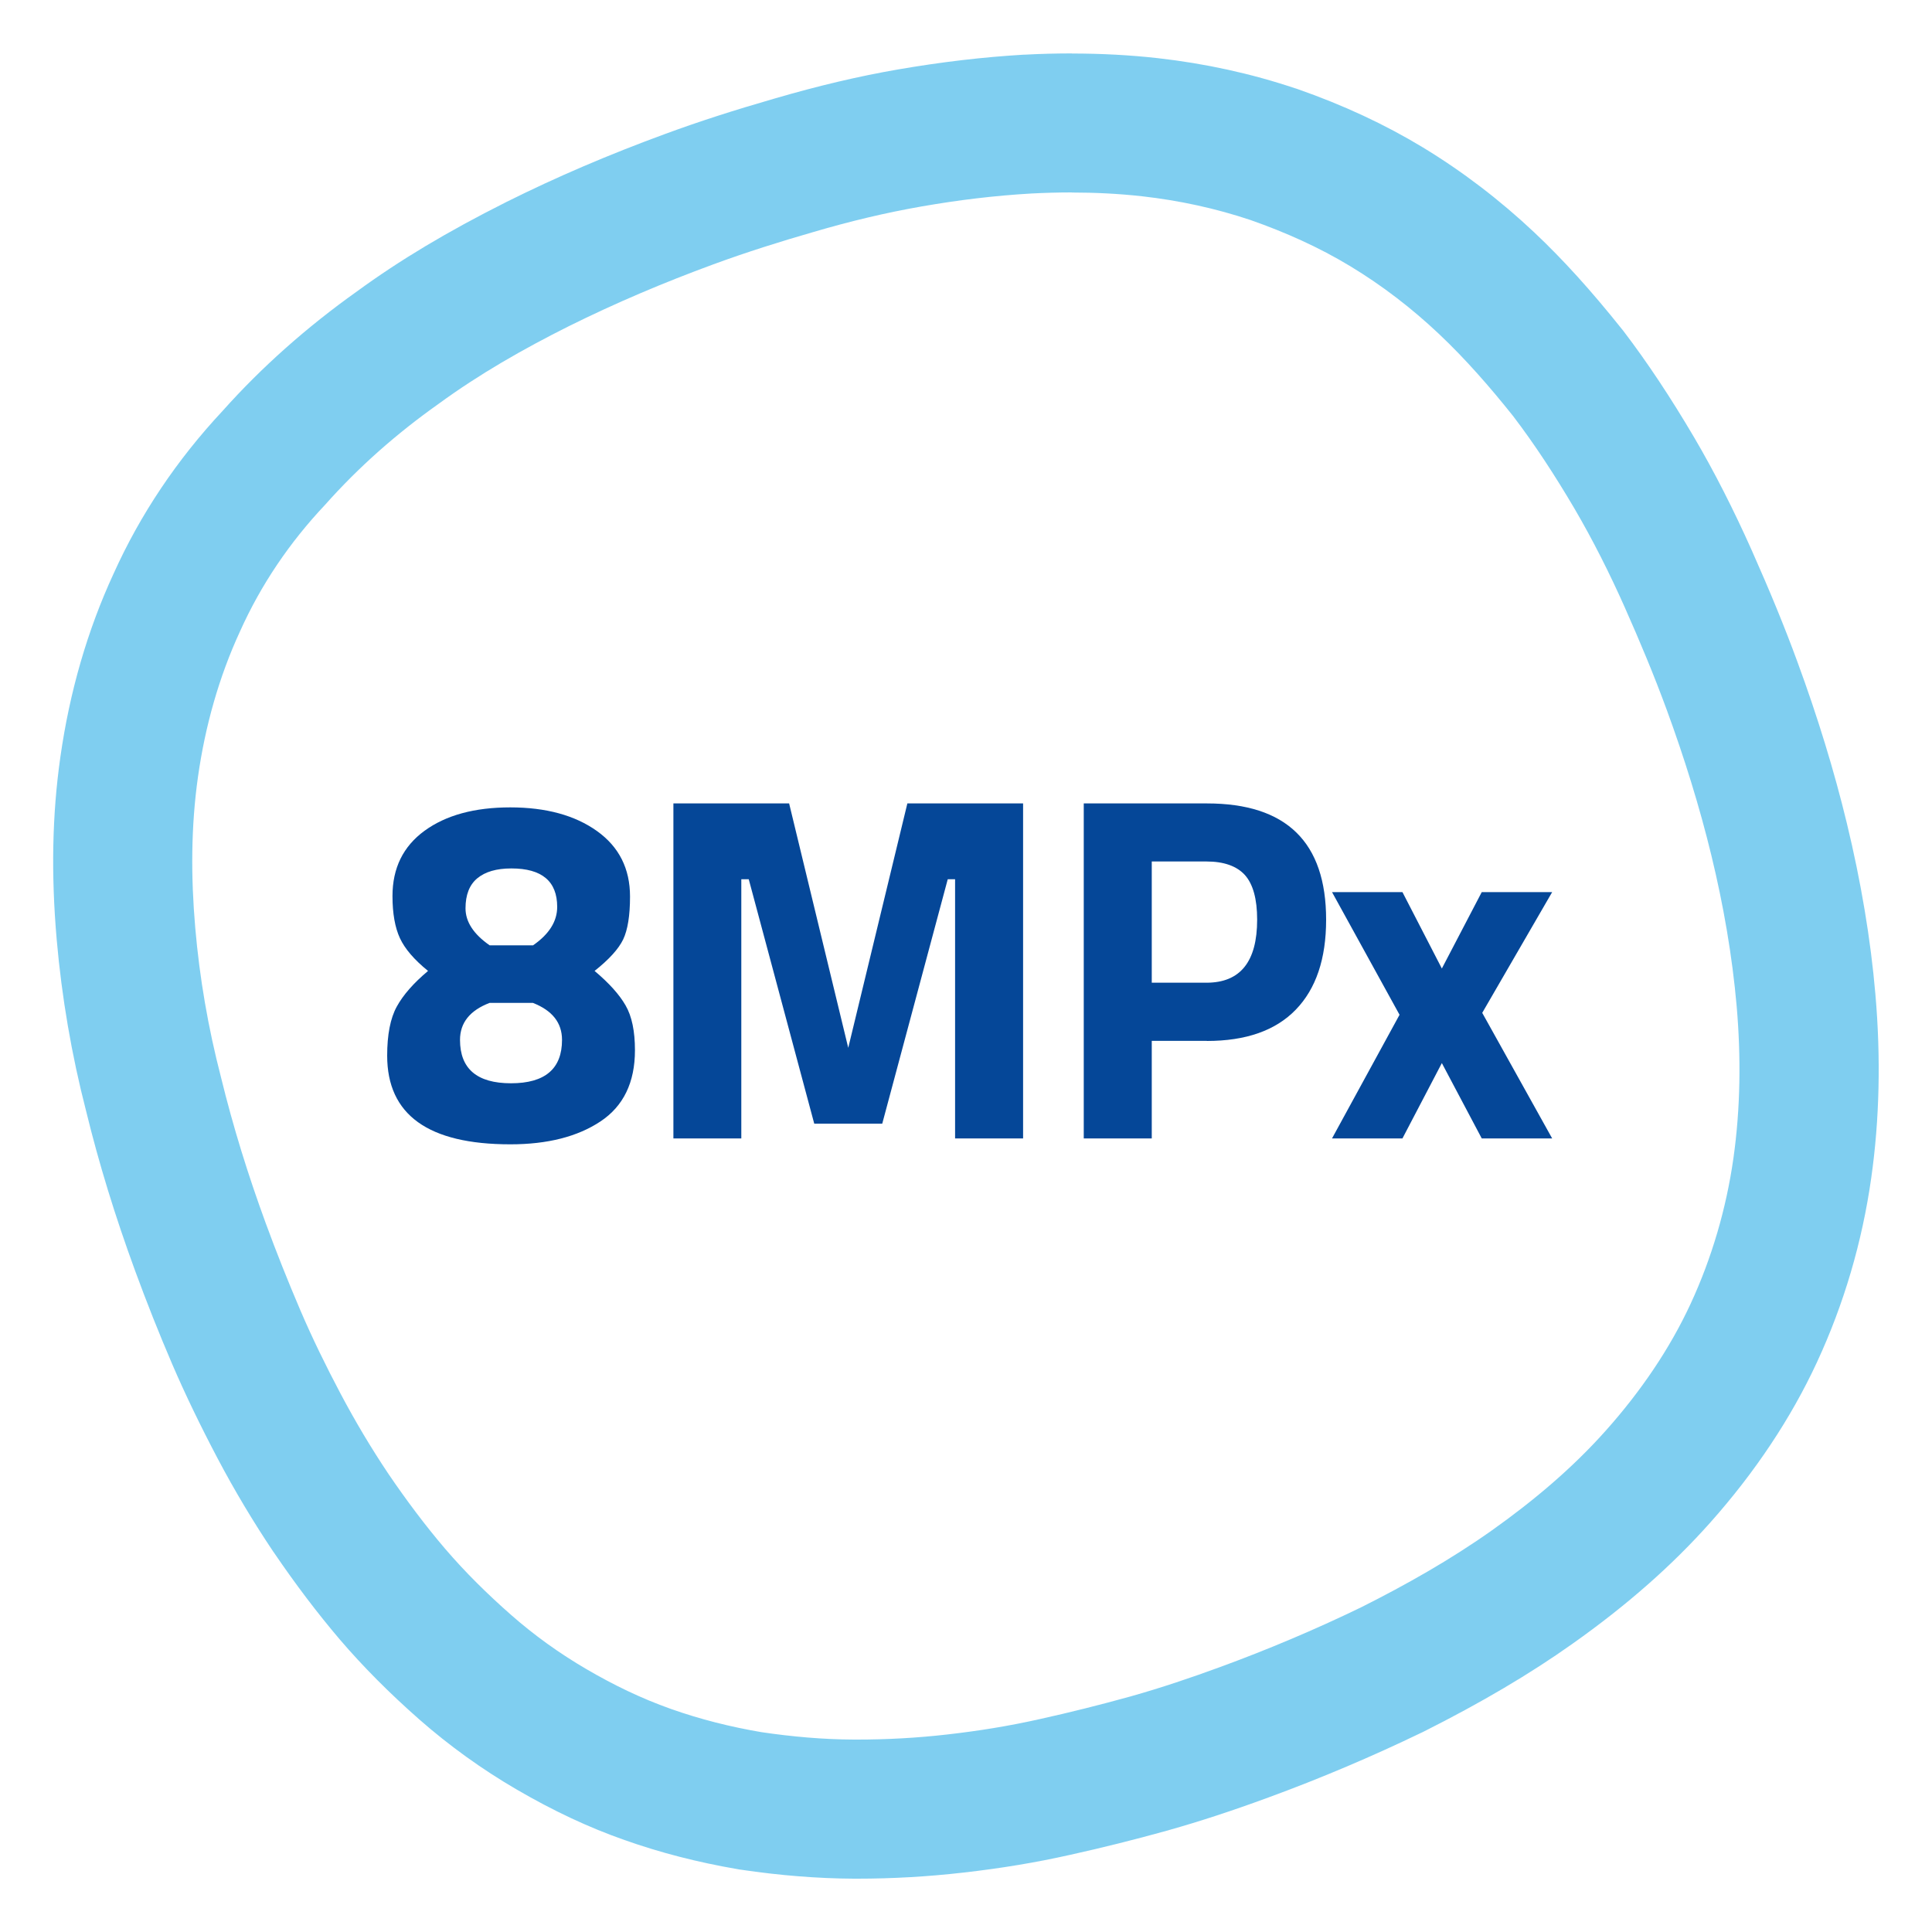 <?xml version="1.0" encoding="UTF-8"?>
<svg id="Design_Ikony" data-name="Design Ikony" xmlns="http://www.w3.org/2000/svg" viewBox="0 0 200 200">
  <defs>
    <style>
      .cls-1 {
        fill: #054798;
      }

      .cls-1, .cls-2 {
        stroke-width: 0px;
      }

      .cls-2 {
        fill: #009ee2;
      }

      .cls-3 {
        isolation: isolate;
        opacity: .5;
      }
    </style>
  </defs>
  <g class="cls-3">
    <path class="cls-2" d="M110.95,19.93c2.43,0,4.87.12,7.29.39,3.81.43,7.58,1.24,11.22,2.46,3.56,1.25,7.06,2.8,10.34,4.79,3.29,1.99,6.34,4.34,9.13,6.97,2.79,2.63,5.32,5.54,7.69,8.51,2.29,3,4.39,6.24,6.34,9.55,1.94,3.31,3.68,6.78,5.22,10.24,1.57,3.53,3.03,7.02,4.36,10.64,1.8,4.91,3.39,9.99,4.63,15.11,1.24,5.12,2.15,10.35,2.61,15.58.45,5.22.4,10.54-.34,15.75-.74,5.2-2.24,10.32-4.43,15.05-2.19,4.73-5.23,9.14-8.73,13.07-3.49,3.93-7.54,7.33-11.82,10.37-4.28,3.03-8.89,5.64-13.6,8-4.73,2.29-9.64,4.36-14.55,6.16-3.06,1.12-6.07,2.14-9.3,3.05-3.07.85-6.25,1.65-9.37,2.34-3.21.72-6.31,1.22-9.56,1.59-3.14.36-6.25.53-9.35.53-.11,0-.21,0-.32,0-3.2-.01-6.41-.3-9.6-.77-3.22-.55-6.33-1.33-9.38-2.41s-5.93-2.48-8.72-4.11c-2.79-1.63-5.4-3.5-7.82-5.63-2.42-2.13-4.72-4.39-6.8-6.82-2.08-2.43-4.06-5.09-5.85-7.72-1.82-2.71-3.47-5.49-4.97-8.32-1.5-2.83-2.94-5.77-4.19-8.69-1.28-3-2.46-5.95-3.58-9.01-1.8-4.91-3.36-9.91-4.63-15.11-1.32-5.09-2.21-10.24-2.66-15.47-.45-5.22-.45-10.43.29-15.64.74-5.2,2.16-10.29,4.35-15.03,2.16-4.81,5.12-9.19,8.81-13.1,3.49-3.93,7.43-7.39,11.71-10.42,4.25-3.11,8.78-5.69,13.49-8.05,4.87-2.42,9.85-4.53,15-6.42,3.46-1.27,6.9-2.35,10.37-3.35,3.71-1.09,7.4-1.98,11.18-2.64,3.78-.66,7.54-1.12,11.38-1.34,1.37-.07,2.75-.11,4.14-.11M110.95,5.53c-1.58,0-3.23.04-4.88.13h-.05s-.05,0-.05,0c-4.23.25-8.48.75-13.01,1.53-4.11.71-8.28,1.7-12.74,3-4.27,1.23-7.87,2.39-11.32,3.66-5.92,2.17-11.31,4.48-16.46,7.05h-.02s-.02.02-.02.02c-6.11,3.07-11.02,6.01-15.44,9.24-5.19,3.69-9.88,7.85-13.92,12.38-4.72,5.05-8.52,10.71-11.28,16.84-2.7,5.84-4.55,12.22-5.51,18.98-.85,5.95-.97,12.14-.38,18.91.52,5.96,1.54,11.92,3.04,17.73,1.34,5.49,3.01,10.91,5.08,16.56,1.2,3.27,2.46,6.45,3.86,9.71,1.31,3.04,2.89,6.32,4.7,9.75,1.72,3.26,3.65,6.49,5.74,9.61l.03.04.03.04c2.23,3.28,4.52,6.3,6.81,8.99,2.4,2.81,5.18,5.6,8.25,8.3,3.1,2.72,6.49,5.16,10.06,7.24,3.79,2.21,7.45,3.93,11.18,5.24,3.71,1.31,7.54,2.3,11.73,3.02l.16.03.16.02c4.04.6,7.96.91,11.66.93h.38c3.62,0,7.32-.21,10.98-.63,3.89-.44,7.51-1.04,11.07-1.84,3.27-.72,6.66-1.57,10.09-2.52h.03s.03-.02.03-.02c3.3-.93,6.59-2.01,10.35-3.39,5.38-1.97,10.71-4.23,15.85-6.71l.11-.05.1-.05c5.99-3.01,11.04-5.99,15.45-9.12,5.65-4,10.31-8.11,14.26-12.55,4.64-5.22,8.35-10.8,11.03-16.58,2.79-6.02,4.68-12.44,5.62-19.08.86-6.05,1-12.45.43-19.02-.49-5.69-1.49-11.65-2.96-17.72-1.3-5.38-3.02-11-5.11-16.68-1.3-3.55-2.8-7.21-4.72-11.53-1.9-4.26-3.9-8.18-5.96-11.69-2.45-4.16-4.84-7.76-7.3-10.99l-.09-.12-.1-.12c-3.21-4.02-6.09-7.2-9.07-10.01-3.58-3.37-7.46-6.33-11.55-8.81-3.94-2.38-8.2-4.37-13.04-6.06l-.1-.03-.1-.03c-4.53-1.52-9.3-2.56-14.19-3.11-2.84-.32-5.84-.48-8.9-.48h0Z"/>
  </g>
  <g>
    <path class="cls-1" d="M43.95,86c2.21-1.61,5.17-2.42,8.87-2.42s6.7.82,8.98,2.45,3.42,3.89,3.42,6.78c0,1.97-.24,3.45-.71,4.44-.48.99-1.46,2.07-2.96,3.26,1.5,1.26,2.57,2.45,3.21,3.57.65,1.12.97,2.67.97,4.64,0,3.33-1.19,5.79-3.57,7.37-2.38,1.58-5.49,2.37-9.33,2.37-8.5,0-12.75-3.06-12.75-9.18,0-2.17.33-3.87.99-5.07.66-1.21,1.74-2.44,3.24-3.7-1.43-1.16-2.4-2.29-2.91-3.39-.51-1.1-.77-2.56-.77-4.36,0-2.89,1.1-5.14,3.32-6.76ZM47.62,107.65c0,2.99,1.76,4.49,5.28,4.49s5.28-1.5,5.28-4.49c0-1.77-1-3.04-3.01-3.83h-4.49c-2.04.78-3.06,2.06-3.06,3.83ZM52.93,89.9c-1.53,0-2.7.34-3.52,1.02-.82.68-1.22,1.72-1.22,3.11s.83,2.67,2.5,3.83h4.49c1.67-1.16,2.5-2.48,2.5-3.98,0-2.65-1.58-3.98-4.74-3.98Z"/>
    <path class="cls-1" d="M69.71,117.85v-34.68h11.98l6.12,25.3,6.12-25.3h11.98v34.68h-7.04v-26.83h-.76l-6.78,25.3h-7.04l-6.78-25.3h-.77v26.83h-7.04Z"/>
    <path class="cls-1" d="M124.94,107.75h-5.71v10.1h-7.04v-34.68h12.75c8.23,0,12.34,4.01,12.34,12.04,0,4.05-1.05,7.15-3.14,9.31-2.09,2.16-5.16,3.24-9.21,3.24ZM119.23,101.73h5.66c3.5,0,5.25-2.17,5.25-6.53,0-2.14-.43-3.68-1.27-4.62-.85-.93-2.18-1.4-3.98-1.4h-5.66v12.55Z"/>
    <path class="cls-1" d="M137.89,92.35h7.29l4.08,7.91,4.13-7.91h7.29l-7.24,12.5,7.24,13h-7.29l-4.13-7.8-4.08,7.8h-7.29l6.99-12.8-6.99-12.7Z"/>
  </g>
</svg>